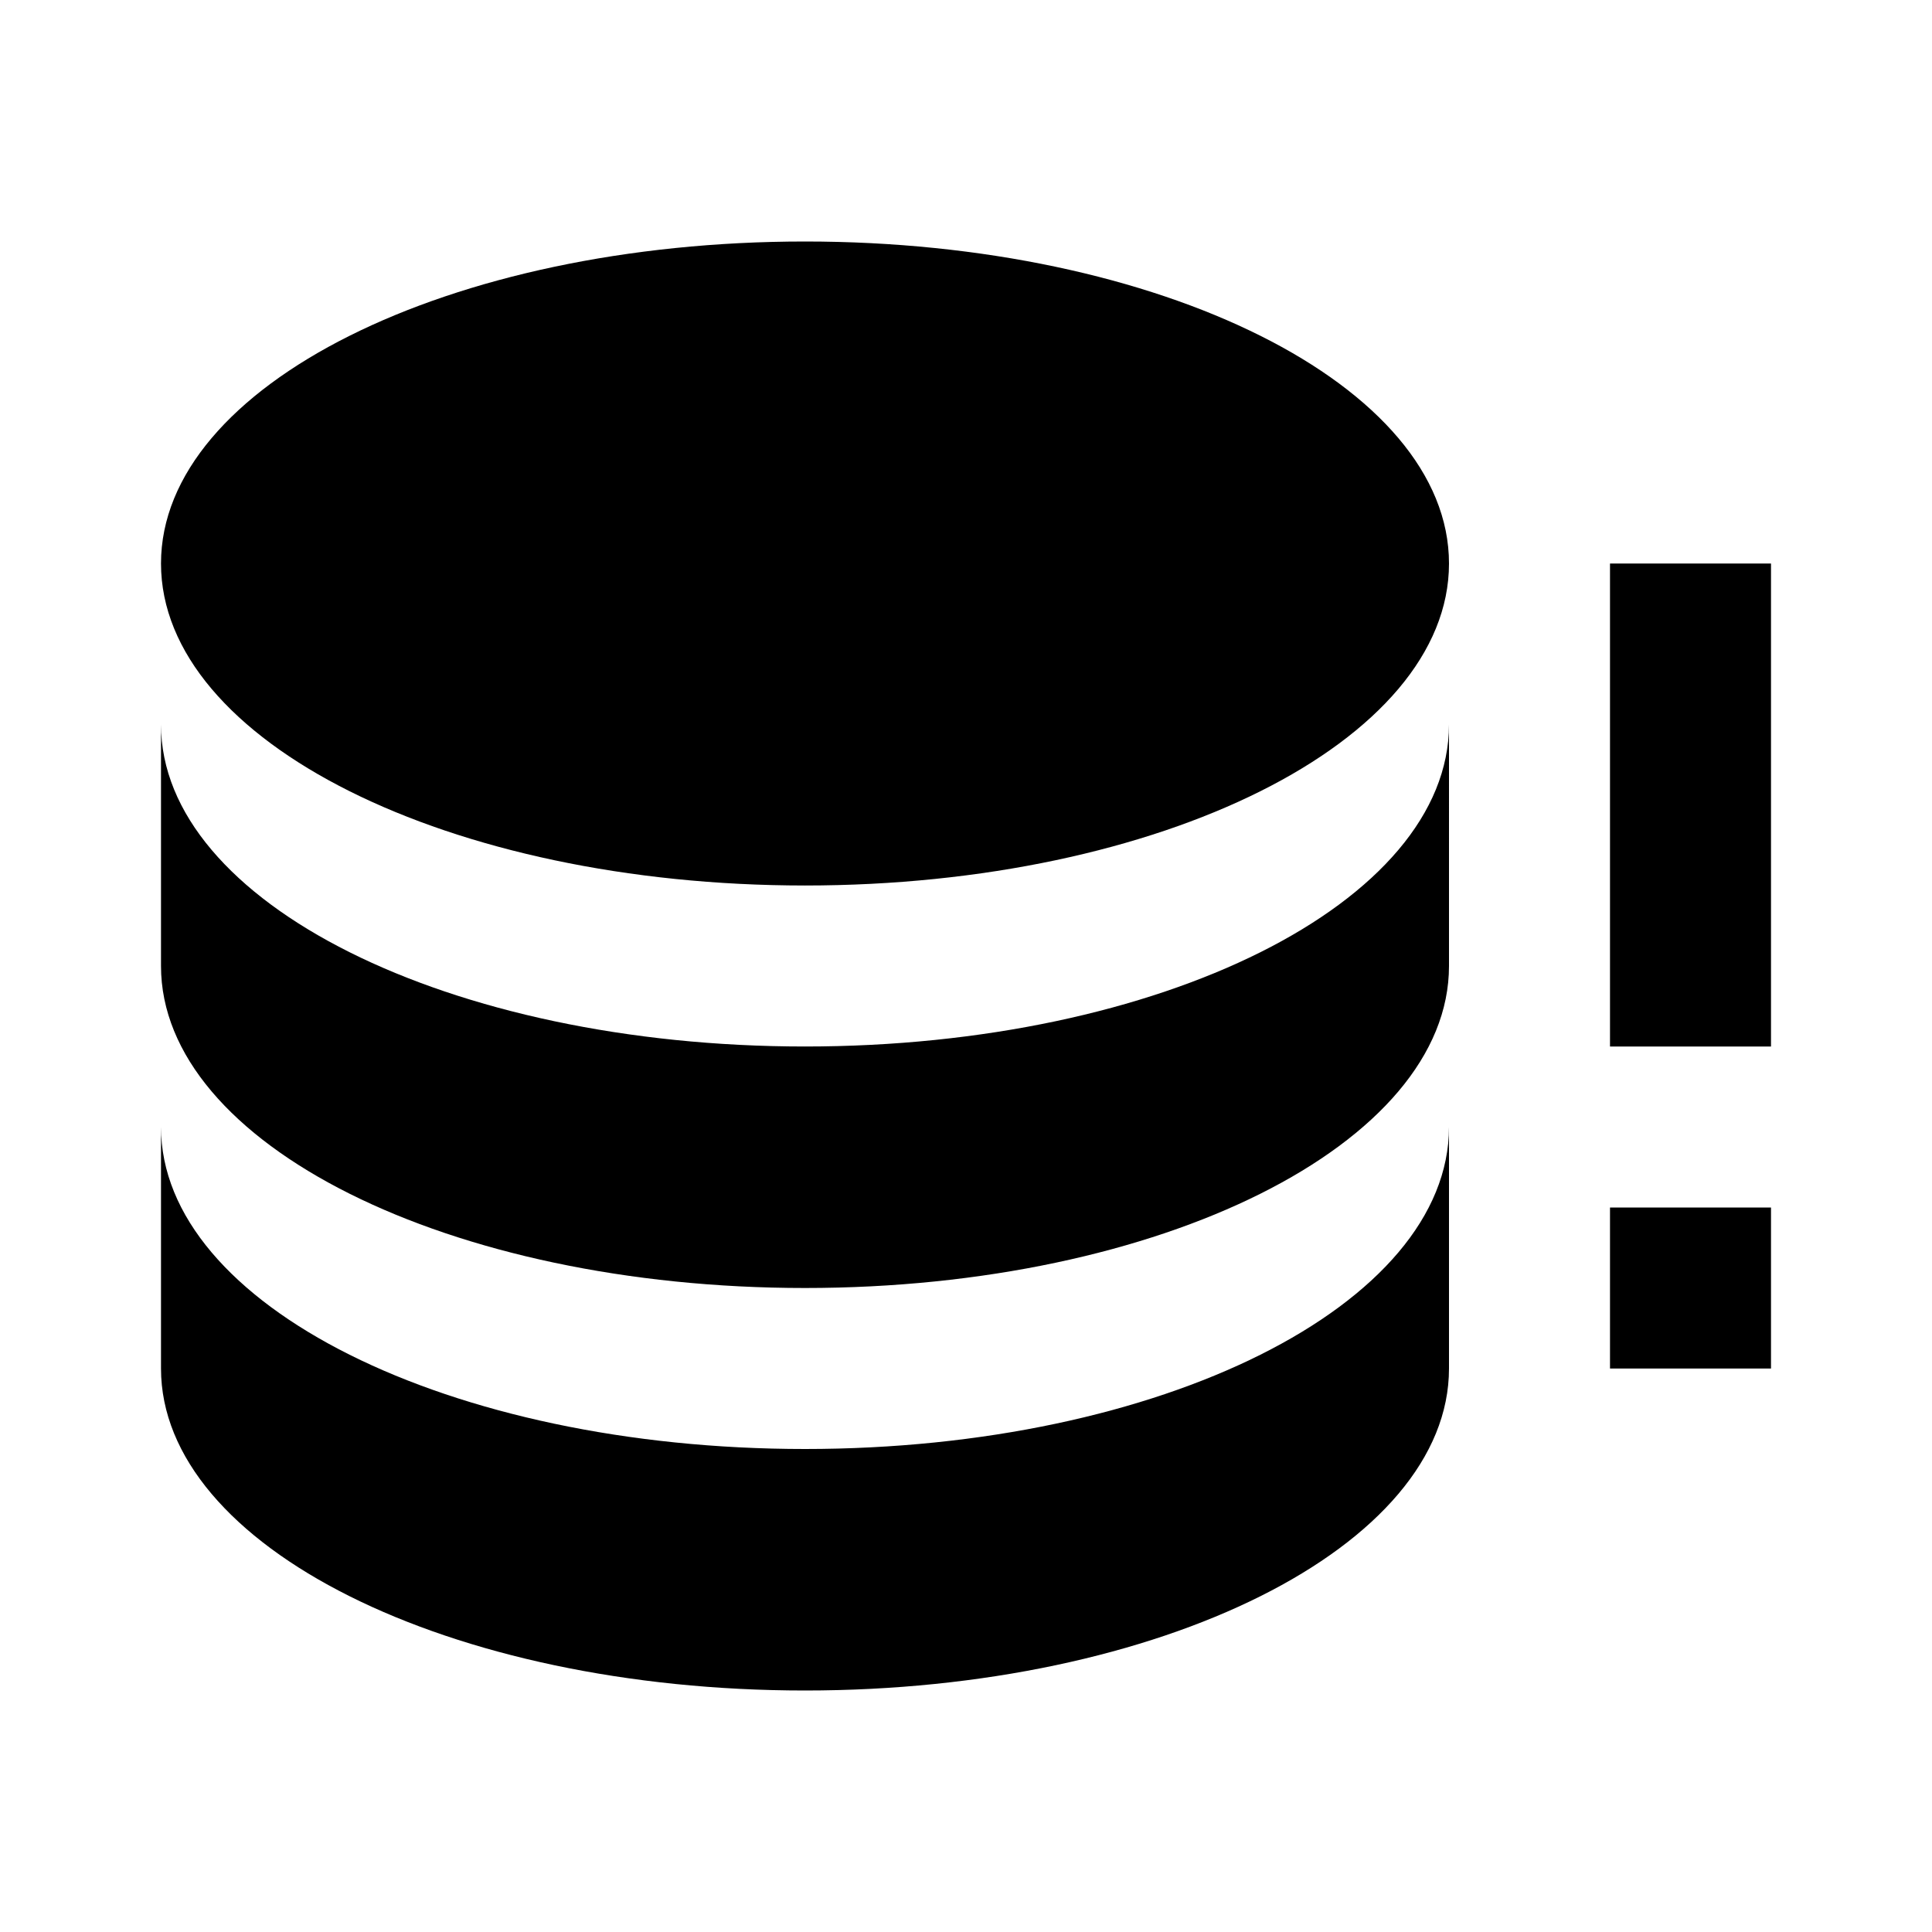 <svg xmlns="http://www.w3.org/2000/svg" viewBox="0 0 24 24"><path d="M18 7c0 2.21-3.58 4-8 4S2 9.21 2 7s3.58-4 8-4 8 1.79 8 4m-8 11c-4.42 0-8-1.79-8-4v3c0 2.21 3.58 4 8 4s8-1.79 8-4v-3c0 2.21-3.58 4-8 4m0-5c-4.42 0-8-1.79-8-4v3c0 2.21 3.58 4 8 4s8-1.79 8-4V9c0 2.21-3.58 4-8 4m10 4h2v-2h-2zm0-10v6h2V7z"/></svg>